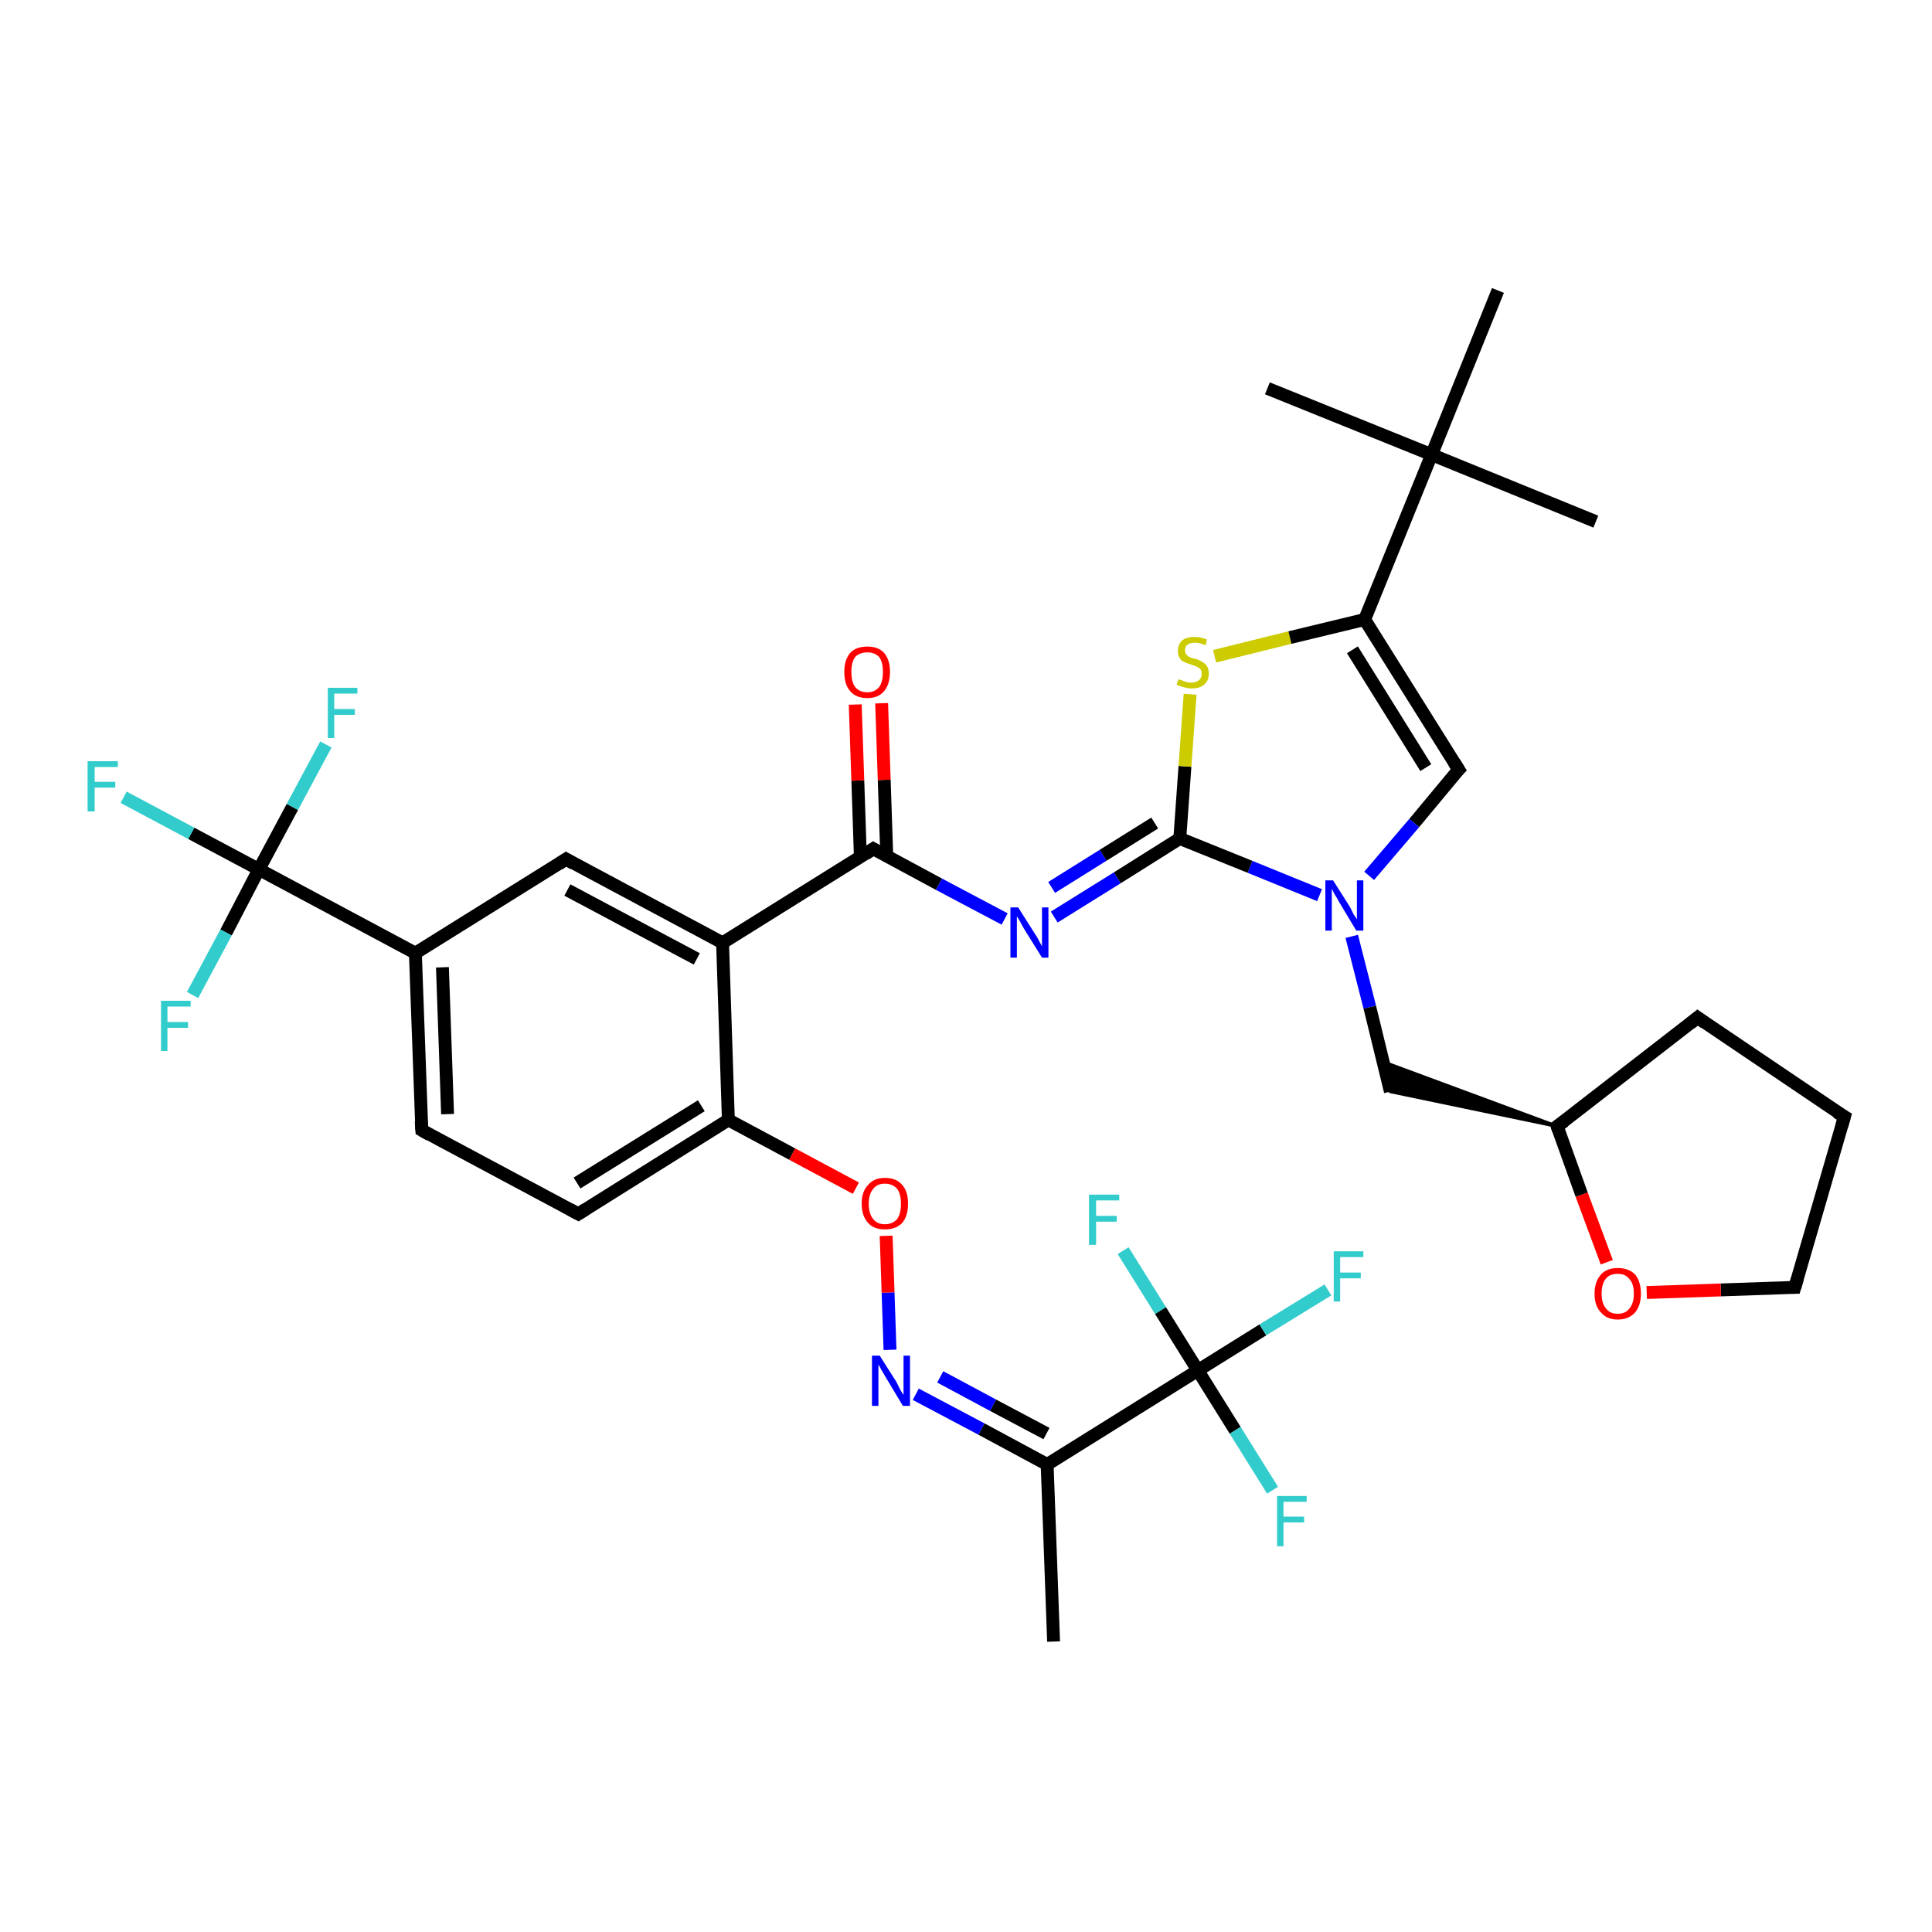 <?xml version='1.0' encoding='iso-8859-1'?>
<svg version='1.1' baseProfile='full'
              xmlns='http://www.w3.org/2000/svg'
                      xmlns:rdkit='http://www.rdkit.org/xml'
                      xmlns:xlink='http://www.w3.org/1999/xlink'
                  xml:space='preserve'
width='300px' height='300px' viewBox='0 0 300 300'>
<!-- END OF HEADER -->
<rect style='opacity:1.0;fill:#FFFFFF;stroke:none' width='300.0' height='300.0' x='0.0' y='0.0'> </rect>
<path class='bond-0 atom-0 atom-1' d='M 163.6,254.9 L 162.6,227.4' style='fill:none;fill-rule:evenodd;stroke:#000000;stroke-width:2.0px;stroke-linecap:butt;stroke-linejoin:miter;stroke-opacity:1' />
<path class='bond-1 atom-1 atom-2' d='M 162.6,227.4 L 152.4,221.9' style='fill:none;fill-rule:evenodd;stroke:#000000;stroke-width:2.0px;stroke-linecap:butt;stroke-linejoin:miter;stroke-opacity:1' />
<path class='bond-1 atom-1 atom-2' d='M 152.4,221.9 L 142.2,216.5' style='fill:none;fill-rule:evenodd;stroke:#0000FF;stroke-width:2.0px;stroke-linecap:butt;stroke-linejoin:miter;stroke-opacity:1' />
<path class='bond-1 atom-1 atom-2' d='M 162.5,222.6 L 154.2,218.2' style='fill:none;fill-rule:evenodd;stroke:#000000;stroke-width:2.0px;stroke-linecap:butt;stroke-linejoin:miter;stroke-opacity:1' />
<path class='bond-1 atom-1 atom-2' d='M 154.2,218.2 L 146.0,213.8' style='fill:none;fill-rule:evenodd;stroke:#0000FF;stroke-width:2.0px;stroke-linecap:butt;stroke-linejoin:miter;stroke-opacity:1' />
<path class='bond-2 atom-2 atom-3' d='M 138.2,209.6 L 137.9,200.7' style='fill:none;fill-rule:evenodd;stroke:#0000FF;stroke-width:2.0px;stroke-linecap:butt;stroke-linejoin:miter;stroke-opacity:1' />
<path class='bond-2 atom-2 atom-3' d='M 137.9,200.7 L 137.6,191.9' style='fill:none;fill-rule:evenodd;stroke:#FF0000;stroke-width:2.0px;stroke-linecap:butt;stroke-linejoin:miter;stroke-opacity:1' />
<path class='bond-3 atom-3 atom-4' d='M 132.9,184.5 L 123.0,179.2' style='fill:none;fill-rule:evenodd;stroke:#FF0000;stroke-width:2.0px;stroke-linecap:butt;stroke-linejoin:miter;stroke-opacity:1' />
<path class='bond-3 atom-3 atom-4' d='M 123.0,179.2 L 113.1,173.9' style='fill:none;fill-rule:evenodd;stroke:#000000;stroke-width:2.0px;stroke-linecap:butt;stroke-linejoin:miter;stroke-opacity:1' />
<path class='bond-4 atom-4 atom-5' d='M 113.1,173.9 L 89.8,188.5' style='fill:none;fill-rule:evenodd;stroke:#000000;stroke-width:2.0px;stroke-linecap:butt;stroke-linejoin:miter;stroke-opacity:1' />
<path class='bond-4 atom-4 atom-5' d='M 108.9,171.7 L 89.6,183.7' style='fill:none;fill-rule:evenodd;stroke:#000000;stroke-width:2.0px;stroke-linecap:butt;stroke-linejoin:miter;stroke-opacity:1' />
<path class='bond-5 atom-5 atom-6' d='M 89.8,188.5 L 65.5,175.5' style='fill:none;fill-rule:evenodd;stroke:#000000;stroke-width:2.0px;stroke-linecap:butt;stroke-linejoin:miter;stroke-opacity:1' />
<path class='bond-6 atom-6 atom-7' d='M 65.5,175.5 L 64.5,148.0' style='fill:none;fill-rule:evenodd;stroke:#000000;stroke-width:2.0px;stroke-linecap:butt;stroke-linejoin:miter;stroke-opacity:1' />
<path class='bond-6 atom-6 atom-7' d='M 69.5,173.0 L 68.7,150.2' style='fill:none;fill-rule:evenodd;stroke:#000000;stroke-width:2.0px;stroke-linecap:butt;stroke-linejoin:miter;stroke-opacity:1' />
<path class='bond-7 atom-7 atom-8' d='M 64.5,148.0 L 87.9,133.4' style='fill:none;fill-rule:evenodd;stroke:#000000;stroke-width:2.0px;stroke-linecap:butt;stroke-linejoin:miter;stroke-opacity:1' />
<path class='bond-8 atom-8 atom-9' d='M 87.9,133.4 L 112.2,146.4' style='fill:none;fill-rule:evenodd;stroke:#000000;stroke-width:2.0px;stroke-linecap:butt;stroke-linejoin:miter;stroke-opacity:1' />
<path class='bond-8 atom-8 atom-9' d='M 88.1,138.2 L 108.2,148.9' style='fill:none;fill-rule:evenodd;stroke:#000000;stroke-width:2.0px;stroke-linecap:butt;stroke-linejoin:miter;stroke-opacity:1' />
<path class='bond-9 atom-9 atom-10' d='M 112.2,146.4 L 135.6,131.8' style='fill:none;fill-rule:evenodd;stroke:#000000;stroke-width:2.0px;stroke-linecap:butt;stroke-linejoin:miter;stroke-opacity:1' />
<path class='bond-10 atom-10 atom-11' d='M 137.7,133.0 L 137.3,121.1' style='fill:none;fill-rule:evenodd;stroke:#000000;stroke-width:2.0px;stroke-linecap:butt;stroke-linejoin:miter;stroke-opacity:1' />
<path class='bond-10 atom-10 atom-11' d='M 137.3,121.1 L 136.9,109.2' style='fill:none;fill-rule:evenodd;stroke:#FF0000;stroke-width:2.0px;stroke-linecap:butt;stroke-linejoin:miter;stroke-opacity:1' />
<path class='bond-10 atom-10 atom-11' d='M 133.6,133.1 L 133.2,121.2' style='fill:none;fill-rule:evenodd;stroke:#000000;stroke-width:2.0px;stroke-linecap:butt;stroke-linejoin:miter;stroke-opacity:1' />
<path class='bond-10 atom-10 atom-11' d='M 133.2,121.2 L 132.8,109.4' style='fill:none;fill-rule:evenodd;stroke:#FF0000;stroke-width:2.0px;stroke-linecap:butt;stroke-linejoin:miter;stroke-opacity:1' />
<path class='bond-11 atom-10 atom-12' d='M 135.6,131.8 L 145.8,137.3' style='fill:none;fill-rule:evenodd;stroke:#000000;stroke-width:2.0px;stroke-linecap:butt;stroke-linejoin:miter;stroke-opacity:1' />
<path class='bond-11 atom-10 atom-12' d='M 145.8,137.3 L 156.0,142.7' style='fill:none;fill-rule:evenodd;stroke:#0000FF;stroke-width:2.0px;stroke-linecap:butt;stroke-linejoin:miter;stroke-opacity:1' />
<path class='bond-12 atom-12 atom-13' d='M 163.7,142.4 L 173.5,136.3' style='fill:none;fill-rule:evenodd;stroke:#0000FF;stroke-width:2.0px;stroke-linecap:butt;stroke-linejoin:miter;stroke-opacity:1' />
<path class='bond-12 atom-12 atom-13' d='M 173.5,136.3 L 183.2,130.2' style='fill:none;fill-rule:evenodd;stroke:#000000;stroke-width:2.0px;stroke-linecap:butt;stroke-linejoin:miter;stroke-opacity:1' />
<path class='bond-12 atom-12 atom-13' d='M 163.3,137.8 L 171.3,132.8' style='fill:none;fill-rule:evenodd;stroke:#0000FF;stroke-width:2.0px;stroke-linecap:butt;stroke-linejoin:miter;stroke-opacity:1' />
<path class='bond-12 atom-12 atom-13' d='M 171.3,132.8 L 179.3,127.8' style='fill:none;fill-rule:evenodd;stroke:#000000;stroke-width:2.0px;stroke-linecap:butt;stroke-linejoin:miter;stroke-opacity:1' />
<path class='bond-13 atom-13 atom-14' d='M 183.2,130.2 L 184.0,119.0' style='fill:none;fill-rule:evenodd;stroke:#000000;stroke-width:2.0px;stroke-linecap:butt;stroke-linejoin:miter;stroke-opacity:1' />
<path class='bond-13 atom-13 atom-14' d='M 184.0,119.0 L 184.8,107.8' style='fill:none;fill-rule:evenodd;stroke:#CCCC00;stroke-width:2.0px;stroke-linecap:butt;stroke-linejoin:miter;stroke-opacity:1' />
<path class='bond-14 atom-14 atom-15' d='M 188.6,101.9 L 200.3,99.0' style='fill:none;fill-rule:evenodd;stroke:#CCCC00;stroke-width:2.0px;stroke-linecap:butt;stroke-linejoin:miter;stroke-opacity:1' />
<path class='bond-14 atom-14 atom-15' d='M 200.3,99.0 L 211.9,96.2' style='fill:none;fill-rule:evenodd;stroke:#000000;stroke-width:2.0px;stroke-linecap:butt;stroke-linejoin:miter;stroke-opacity:1' />
<path class='bond-15 atom-15 atom-16' d='M 211.9,96.2 L 226.5,119.5' style='fill:none;fill-rule:evenodd;stroke:#000000;stroke-width:2.0px;stroke-linecap:butt;stroke-linejoin:miter;stroke-opacity:1' />
<path class='bond-15 atom-15 atom-16' d='M 210.0,100.9 L 221.4,119.2' style='fill:none;fill-rule:evenodd;stroke:#000000;stroke-width:2.0px;stroke-linecap:butt;stroke-linejoin:miter;stroke-opacity:1' />
<path class='bond-16 atom-16 atom-17' d='M 226.5,119.5 L 219.6,127.8' style='fill:none;fill-rule:evenodd;stroke:#000000;stroke-width:2.0px;stroke-linecap:butt;stroke-linejoin:miter;stroke-opacity:1' />
<path class='bond-16 atom-16 atom-17' d='M 219.6,127.8 L 212.6,136.0' style='fill:none;fill-rule:evenodd;stroke:#0000FF;stroke-width:2.0px;stroke-linecap:butt;stroke-linejoin:miter;stroke-opacity:1' />
<path class='bond-17 atom-17 atom-18' d='M 209.9,145.4 L 212.7,156.4' style='fill:none;fill-rule:evenodd;stroke:#0000FF;stroke-width:2.0px;stroke-linecap:butt;stroke-linejoin:miter;stroke-opacity:1' />
<path class='bond-17 atom-17 atom-18' d='M 212.7,156.4 L 215.9,169.5' style='fill:none;fill-rule:evenodd;stroke:#000000;stroke-width:2.0px;stroke-linecap:butt;stroke-linejoin:miter;stroke-opacity:1' />
<path class='bond-18 atom-19 atom-18' d='M 241.8,174.9 L 215.9,169.5 L 214.8,164.9 Z' style='fill:#000000;fill-rule:evenodd;fill-opacity:1;stroke:#000000;stroke-width:0.5px;stroke-linecap:butt;stroke-linejoin:miter;stroke-opacity:1;' />
<path class='bond-19 atom-19 atom-20' d='M 241.8,174.9 L 263.6,158.0' style='fill:none;fill-rule:evenodd;stroke:#000000;stroke-width:2.0px;stroke-linecap:butt;stroke-linejoin:miter;stroke-opacity:1' />
<path class='bond-20 atom-20 atom-21' d='M 263.6,158.0 L 286.4,173.4' style='fill:none;fill-rule:evenodd;stroke:#000000;stroke-width:2.0px;stroke-linecap:butt;stroke-linejoin:miter;stroke-opacity:1' />
<path class='bond-21 atom-21 atom-22' d='M 286.4,173.4 L 278.7,199.9' style='fill:none;fill-rule:evenodd;stroke:#000000;stroke-width:2.0px;stroke-linecap:butt;stroke-linejoin:miter;stroke-opacity:1' />
<path class='bond-22 atom-22 atom-23' d='M 278.7,199.9 L 267.2,200.3' style='fill:none;fill-rule:evenodd;stroke:#000000;stroke-width:2.0px;stroke-linecap:butt;stroke-linejoin:miter;stroke-opacity:1' />
<path class='bond-22 atom-22 atom-23' d='M 267.2,200.3 L 255.7,200.7' style='fill:none;fill-rule:evenodd;stroke:#FF0000;stroke-width:2.0px;stroke-linecap:butt;stroke-linejoin:miter;stroke-opacity:1' />
<path class='bond-23 atom-15 atom-24' d='M 211.9,96.2 L 222.3,70.6' style='fill:none;fill-rule:evenodd;stroke:#000000;stroke-width:2.0px;stroke-linecap:butt;stroke-linejoin:miter;stroke-opacity:1' />
<path class='bond-24 atom-24 atom-25' d='M 222.3,70.6 L 247.8,81.0' style='fill:none;fill-rule:evenodd;stroke:#000000;stroke-width:2.0px;stroke-linecap:butt;stroke-linejoin:miter;stroke-opacity:1' />
<path class='bond-25 atom-24 atom-26' d='M 222.3,70.6 L 196.8,60.3' style='fill:none;fill-rule:evenodd;stroke:#000000;stroke-width:2.0px;stroke-linecap:butt;stroke-linejoin:miter;stroke-opacity:1' />
<path class='bond-26 atom-24 atom-27' d='M 222.3,70.6 L 232.6,45.1' style='fill:none;fill-rule:evenodd;stroke:#000000;stroke-width:2.0px;stroke-linecap:butt;stroke-linejoin:miter;stroke-opacity:1' />
<path class='bond-27 atom-7 atom-28' d='M 64.5,148.0 L 40.2,135.0' style='fill:none;fill-rule:evenodd;stroke:#000000;stroke-width:2.0px;stroke-linecap:butt;stroke-linejoin:miter;stroke-opacity:1' />
<path class='bond-28 atom-28 atom-29' d='M 40.2,135.0 L 29.7,129.4' style='fill:none;fill-rule:evenodd;stroke:#000000;stroke-width:2.0px;stroke-linecap:butt;stroke-linejoin:miter;stroke-opacity:1' />
<path class='bond-28 atom-28 atom-29' d='M 29.7,129.4 L 19.2,123.8' style='fill:none;fill-rule:evenodd;stroke:#33CCCC;stroke-width:2.0px;stroke-linecap:butt;stroke-linejoin:miter;stroke-opacity:1' />
<path class='bond-29 atom-28 atom-30' d='M 40.2,135.0 L 45.4,125.3' style='fill:none;fill-rule:evenodd;stroke:#000000;stroke-width:2.0px;stroke-linecap:butt;stroke-linejoin:miter;stroke-opacity:1' />
<path class='bond-29 atom-28 atom-30' d='M 45.4,125.3 L 50.6,115.6' style='fill:none;fill-rule:evenodd;stroke:#33CCCC;stroke-width:2.0px;stroke-linecap:butt;stroke-linejoin:miter;stroke-opacity:1' />
<path class='bond-30 atom-28 atom-31' d='M 40.2,135.0 L 35.1,144.8' style='fill:none;fill-rule:evenodd;stroke:#000000;stroke-width:2.0px;stroke-linecap:butt;stroke-linejoin:miter;stroke-opacity:1' />
<path class='bond-30 atom-28 atom-31' d='M 35.1,144.8 L 29.9,154.5' style='fill:none;fill-rule:evenodd;stroke:#33CCCC;stroke-width:2.0px;stroke-linecap:butt;stroke-linejoin:miter;stroke-opacity:1' />
<path class='bond-31 atom-1 atom-32' d='M 162.6,227.4 L 186.0,212.8' style='fill:none;fill-rule:evenodd;stroke:#000000;stroke-width:2.0px;stroke-linecap:butt;stroke-linejoin:miter;stroke-opacity:1' />
<path class='bond-32 atom-32 atom-33' d='M 186.0,212.8 L 196.1,206.5' style='fill:none;fill-rule:evenodd;stroke:#000000;stroke-width:2.0px;stroke-linecap:butt;stroke-linejoin:miter;stroke-opacity:1' />
<path class='bond-32 atom-32 atom-33' d='M 196.1,206.5 L 206.2,200.3' style='fill:none;fill-rule:evenodd;stroke:#33CCCC;stroke-width:2.0px;stroke-linecap:butt;stroke-linejoin:miter;stroke-opacity:1' />
<path class='bond-33 atom-32 atom-34' d='M 186.0,212.8 L 191.8,222.1' style='fill:none;fill-rule:evenodd;stroke:#000000;stroke-width:2.0px;stroke-linecap:butt;stroke-linejoin:miter;stroke-opacity:1' />
<path class='bond-33 atom-32 atom-34' d='M 191.8,222.1 L 197.6,231.4' style='fill:none;fill-rule:evenodd;stroke:#33CCCC;stroke-width:2.0px;stroke-linecap:butt;stroke-linejoin:miter;stroke-opacity:1' />
<path class='bond-34 atom-32 atom-35' d='M 186.0,212.8 L 180.2,203.5' style='fill:none;fill-rule:evenodd;stroke:#000000;stroke-width:2.0px;stroke-linecap:butt;stroke-linejoin:miter;stroke-opacity:1' />
<path class='bond-34 atom-32 atom-35' d='M 180.2,203.5 L 174.4,194.2' style='fill:none;fill-rule:evenodd;stroke:#33CCCC;stroke-width:2.0px;stroke-linecap:butt;stroke-linejoin:miter;stroke-opacity:1' />
<path class='bond-35 atom-9 atom-4' d='M 112.2,146.4 L 113.1,173.9' style='fill:none;fill-rule:evenodd;stroke:#000000;stroke-width:2.0px;stroke-linecap:butt;stroke-linejoin:miter;stroke-opacity:1' />
<path class='bond-36 atom-17 atom-13' d='M 204.9,139.0 L 194.1,134.6' style='fill:none;fill-rule:evenodd;stroke:#0000FF;stroke-width:2.0px;stroke-linecap:butt;stroke-linejoin:miter;stroke-opacity:1' />
<path class='bond-36 atom-17 atom-13' d='M 194.1,134.6 L 183.2,130.2' style='fill:none;fill-rule:evenodd;stroke:#000000;stroke-width:2.0px;stroke-linecap:butt;stroke-linejoin:miter;stroke-opacity:1' />
<path class='bond-37 atom-23 atom-19' d='M 249.5,196.0 L 245.6,185.5' style='fill:none;fill-rule:evenodd;stroke:#FF0000;stroke-width:2.0px;stroke-linecap:butt;stroke-linejoin:miter;stroke-opacity:1' />
<path class='bond-37 atom-23 atom-19' d='M 245.6,185.5 L 241.8,174.9' style='fill:none;fill-rule:evenodd;stroke:#000000;stroke-width:2.0px;stroke-linecap:butt;stroke-linejoin:miter;stroke-opacity:1' />
<path d='M 90.9,187.8 L 89.8,188.5 L 88.5,187.8' style='fill:none;stroke:#000000;stroke-width:2.0px;stroke-linecap:butt;stroke-linejoin:miter;stroke-opacity:1;' />
<path d='M 66.7,176.2 L 65.5,175.5 L 65.4,174.1' style='fill:none;stroke:#000000;stroke-width:2.0px;stroke-linecap:butt;stroke-linejoin:miter;stroke-opacity:1;' />
<path d='M 86.7,134.2 L 87.9,133.4 L 89.1,134.1' style='fill:none;stroke:#000000;stroke-width:2.0px;stroke-linecap:butt;stroke-linejoin:miter;stroke-opacity:1;' />
<path d='M 134.4,132.6 L 135.6,131.8 L 136.1,132.1' style='fill:none;stroke:#000000;stroke-width:2.0px;stroke-linecap:butt;stroke-linejoin:miter;stroke-opacity:1;' />
<path d='M 225.8,118.4 L 226.5,119.5 L 226.1,119.9' style='fill:none;stroke:#000000;stroke-width:2.0px;stroke-linecap:butt;stroke-linejoin:miter;stroke-opacity:1;' />
<path d='M 242.9,174.1 L 241.8,174.9 L 242.0,175.5' style='fill:none;stroke:#000000;stroke-width:2.0px;stroke-linecap:butt;stroke-linejoin:miter;stroke-opacity:1;' />
<path d='M 262.5,158.9 L 263.6,158.0 L 264.7,158.8' style='fill:none;stroke:#000000;stroke-width:2.0px;stroke-linecap:butt;stroke-linejoin:miter;stroke-opacity:1;' />
<path d='M 285.2,172.7 L 286.4,173.4 L 286.0,174.8' style='fill:none;stroke:#000000;stroke-width:2.0px;stroke-linecap:butt;stroke-linejoin:miter;stroke-opacity:1;' />
<path d='M 279.1,198.6 L 278.7,199.9 L 278.2,199.9' style='fill:none;stroke:#000000;stroke-width:2.0px;stroke-linecap:butt;stroke-linejoin:miter;stroke-opacity:1;' />
<path class='atom-2' d='M 136.6 210.5
L 139.2 214.6
Q 139.4 215.0, 139.8 215.8
Q 140.2 216.5, 140.3 216.6
L 140.3 210.5
L 141.3 210.5
L 141.3 218.3
L 140.2 218.3
L 137.5 213.8
Q 137.2 213.3, 136.8 212.6
Q 136.5 212.0, 136.4 211.9
L 136.4 218.3
L 135.4 218.3
L 135.4 210.5
L 136.6 210.5
' fill='#0000FF'/>
<path class='atom-3' d='M 133.8 186.9
Q 133.8 185.0, 134.8 184.0
Q 135.7 182.9, 137.4 182.9
Q 139.2 182.9, 140.1 184.0
Q 141.0 185.0, 141.0 186.9
Q 141.0 188.8, 140.1 189.9
Q 139.1 190.9, 137.4 190.9
Q 135.7 190.9, 134.8 189.9
Q 133.8 188.8, 133.8 186.9
M 137.4 190.1
Q 138.6 190.1, 139.3 189.3
Q 139.9 188.5, 139.9 186.9
Q 139.9 185.4, 139.3 184.6
Q 138.6 183.8, 137.4 183.8
Q 136.2 183.8, 135.6 184.6
Q 134.9 185.4, 134.9 186.9
Q 134.9 188.5, 135.6 189.3
Q 136.2 190.1, 137.4 190.1
' fill='#FF0000'/>
<path class='atom-11' d='M 131.1 104.3
Q 131.1 102.5, 132.0 101.4
Q 132.9 100.4, 134.7 100.4
Q 136.4 100.4, 137.3 101.4
Q 138.2 102.5, 138.2 104.3
Q 138.2 106.2, 137.3 107.3
Q 136.4 108.4, 134.7 108.4
Q 132.9 108.4, 132.0 107.3
Q 131.1 106.3, 131.1 104.3
M 134.7 107.5
Q 135.8 107.5, 136.5 106.7
Q 137.1 105.9, 137.1 104.3
Q 137.1 102.8, 136.5 102.0
Q 135.8 101.3, 134.7 101.3
Q 133.5 101.3, 132.8 102.0
Q 132.2 102.8, 132.2 104.3
Q 132.2 105.9, 132.8 106.7
Q 133.5 107.5, 134.7 107.5
' fill='#FF0000'/>
<path class='atom-12' d='M 158.1 140.9
L 160.7 145.0
Q 161.0 145.4, 161.4 146.2
Q 161.8 146.9, 161.8 147.0
L 161.8 140.9
L 162.8 140.9
L 162.8 148.7
L 161.8 148.7
L 159.0 144.2
Q 158.7 143.7, 158.4 143.1
Q 158.0 142.4, 157.9 142.3
L 157.9 148.7
L 156.9 148.7
L 156.9 140.9
L 158.1 140.9
' fill='#0000FF'/>
<path class='atom-14' d='M 183.0 105.5
Q 183.1 105.5, 183.4 105.6
Q 183.8 105.8, 184.2 105.9
Q 184.6 106.0, 185.0 106.0
Q 185.7 106.0, 186.2 105.6
Q 186.6 105.3, 186.6 104.6
Q 186.6 104.2, 186.4 103.9
Q 186.2 103.7, 185.8 103.5
Q 185.5 103.4, 185.0 103.2
Q 184.3 103.0, 183.9 102.8
Q 183.4 102.6, 183.2 102.2
Q 182.9 101.8, 182.9 101.1
Q 182.9 100.1, 183.5 99.5
Q 184.2 98.9, 185.5 98.9
Q 186.4 98.9, 187.4 99.3
L 187.2 100.2
Q 186.3 99.8, 185.6 99.8
Q 184.8 99.8, 184.4 100.1
Q 184.0 100.4, 184.0 100.9
Q 184.0 101.4, 184.2 101.6
Q 184.4 101.9, 184.7 102.0
Q 185.0 102.2, 185.6 102.3
Q 186.3 102.5, 186.7 102.8
Q 187.1 103.0, 187.4 103.4
Q 187.7 103.9, 187.7 104.6
Q 187.7 105.7, 187.0 106.3
Q 186.3 106.9, 185.1 106.9
Q 184.4 106.9, 183.8 106.7
Q 183.3 106.6, 182.7 106.3
L 183.0 105.5
' fill='#CCCC00'/>
<path class='atom-17' d='M 207.0 136.7
L 209.6 140.8
Q 209.8 141.2, 210.2 142.0
Q 210.7 142.7, 210.7 142.8
L 210.7 136.7
L 211.7 136.7
L 211.7 144.5
L 210.6 144.5
L 207.9 140.0
Q 207.6 139.4, 207.2 138.8
Q 206.9 138.2, 206.8 138.0
L 206.8 144.5
L 205.8 144.5
L 205.8 136.7
L 207.0 136.7
' fill='#0000FF'/>
<path class='atom-23' d='M 247.6 200.9
Q 247.6 199.0, 248.6 197.9
Q 249.5 196.9, 251.2 196.9
Q 252.9 196.9, 253.9 197.9
Q 254.8 199.0, 254.8 200.9
Q 254.8 202.7, 253.9 203.8
Q 252.9 204.9, 251.2 204.9
Q 249.5 204.9, 248.6 203.8
Q 247.6 202.8, 247.6 200.9
M 251.2 204.0
Q 252.4 204.0, 253.0 203.2
Q 253.7 202.4, 253.7 200.9
Q 253.7 199.3, 253.0 198.6
Q 252.4 197.8, 251.2 197.8
Q 250.0 197.8, 249.4 198.5
Q 248.7 199.3, 248.7 200.9
Q 248.7 202.4, 249.4 203.2
Q 250.0 204.0, 251.2 204.0
' fill='#FF0000'/>
<path class='atom-29' d='M 13.6 118.2
L 18.3 118.2
L 18.3 119.1
L 14.7 119.1
L 14.7 121.4
L 17.9 121.4
L 17.9 122.3
L 14.7 122.3
L 14.7 126.0
L 13.6 126.0
L 13.6 118.2
' fill='#33CCCC'/>
<path class='atom-30' d='M 50.9 106.8
L 55.5 106.8
L 55.5 107.7
L 51.9 107.7
L 51.9 110.1
L 55.1 110.1
L 55.1 111.0
L 51.9 111.0
L 51.9 114.6
L 50.9 114.6
L 50.9 106.8
' fill='#33CCCC'/>
<path class='atom-31' d='M 25.0 155.4
L 29.6 155.4
L 29.6 156.3
L 26.0 156.3
L 26.0 158.7
L 29.2 158.7
L 29.2 159.6
L 26.0 159.6
L 26.0 163.2
L 25.0 163.2
L 25.0 155.4
' fill='#33CCCC'/>
<path class='atom-33' d='M 207.1 194.3
L 211.7 194.3
L 211.7 195.2
L 208.1 195.2
L 208.1 197.6
L 211.3 197.6
L 211.3 198.5
L 208.1 198.5
L 208.1 202.1
L 207.1 202.1
L 207.1 194.3
' fill='#33CCCC'/>
<path class='atom-34' d='M 198.3 232.3
L 202.9 232.3
L 202.9 233.2
L 199.3 233.2
L 199.3 235.5
L 202.5 235.5
L 202.5 236.4
L 199.3 236.4
L 199.3 240.1
L 198.3 240.1
L 198.3 232.3
' fill='#33CCCC'/>
<path class='atom-35' d='M 169.1 185.5
L 173.8 185.5
L 173.8 186.4
L 170.2 186.4
L 170.2 188.8
L 173.4 188.8
L 173.4 189.7
L 170.2 189.7
L 170.2 193.3
L 169.1 193.3
L 169.1 185.5
' fill='#33CCCC'/>
</svg>
